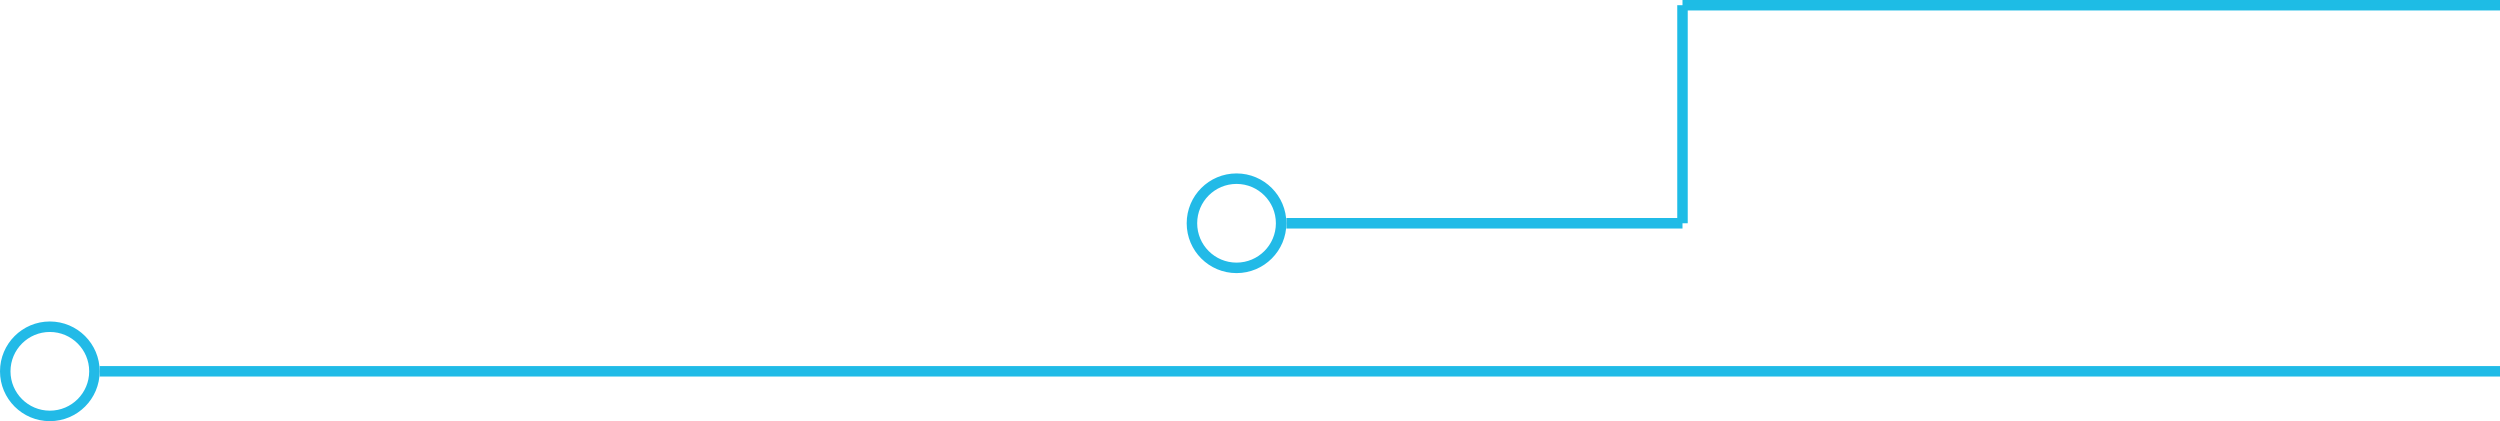 <svg xmlns="http://www.w3.org/2000/svg" width="476.5" height="80.273" viewBox="0 0 476.5 80.273">
  <g id="Group_14560" data-name="Group 14560" transform="translate(-1443.5 -6353.977)">
    <g id="Group_14529" data-name="Group 14529" transform="translate(1920 6415.25) rotate(90)">
      <g id="Group_14516" data-name="Group 14516">
        <line id="Line_38" data-name="Line 38" y2="457.5" transform="translate(9.5)" fill="none" stroke="#20bbe7" stroke-width="2"/>
        <g id="Ellipse_13" data-name="Ellipse 13" transform="translate(0 457.5)" fill="none" stroke="#22bae7" stroke-width="2">
          <circle cx="9.5" cy="9.5" r="9.5" stroke="none"/>
          <circle cx="9.5" cy="9.5" r="8.5" fill="none"/>
        </g>
      </g>
    </g>
    <g id="Group_14530" data-name="Group 14530" transform="translate(1669.683 6406.032) rotate(-90)">
      <line id="Line_38-2" data-name="Line 38" y1="75.5" transform="translate(9.5 19)" fill="none" stroke="#20bbe7" stroke-width="2"/>
      <g id="Ellipse_13-2" data-name="Ellipse 13" fill="none" stroke="#22bae7" stroke-width="2">
        <circle cx="9.5" cy="9.5" r="9.5" stroke="none"/>
        <circle cx="9.5" cy="9.5" r="8.5" fill="none"/>
      </g>
      <path id="Path_21507" data-name="Path 21507" d="M0,0V155.817" transform="translate(51.055 94.5)" fill="none" stroke="#1ebce5" stroke-width="2"/>
      <path id="Path_21508" data-name="Path 21508" d="M0,0H41.563" transform="translate(9.5 94.5)" fill="none" stroke="#1ebce6" stroke-width="2"/>
    </g>
  </g>
</svg>
